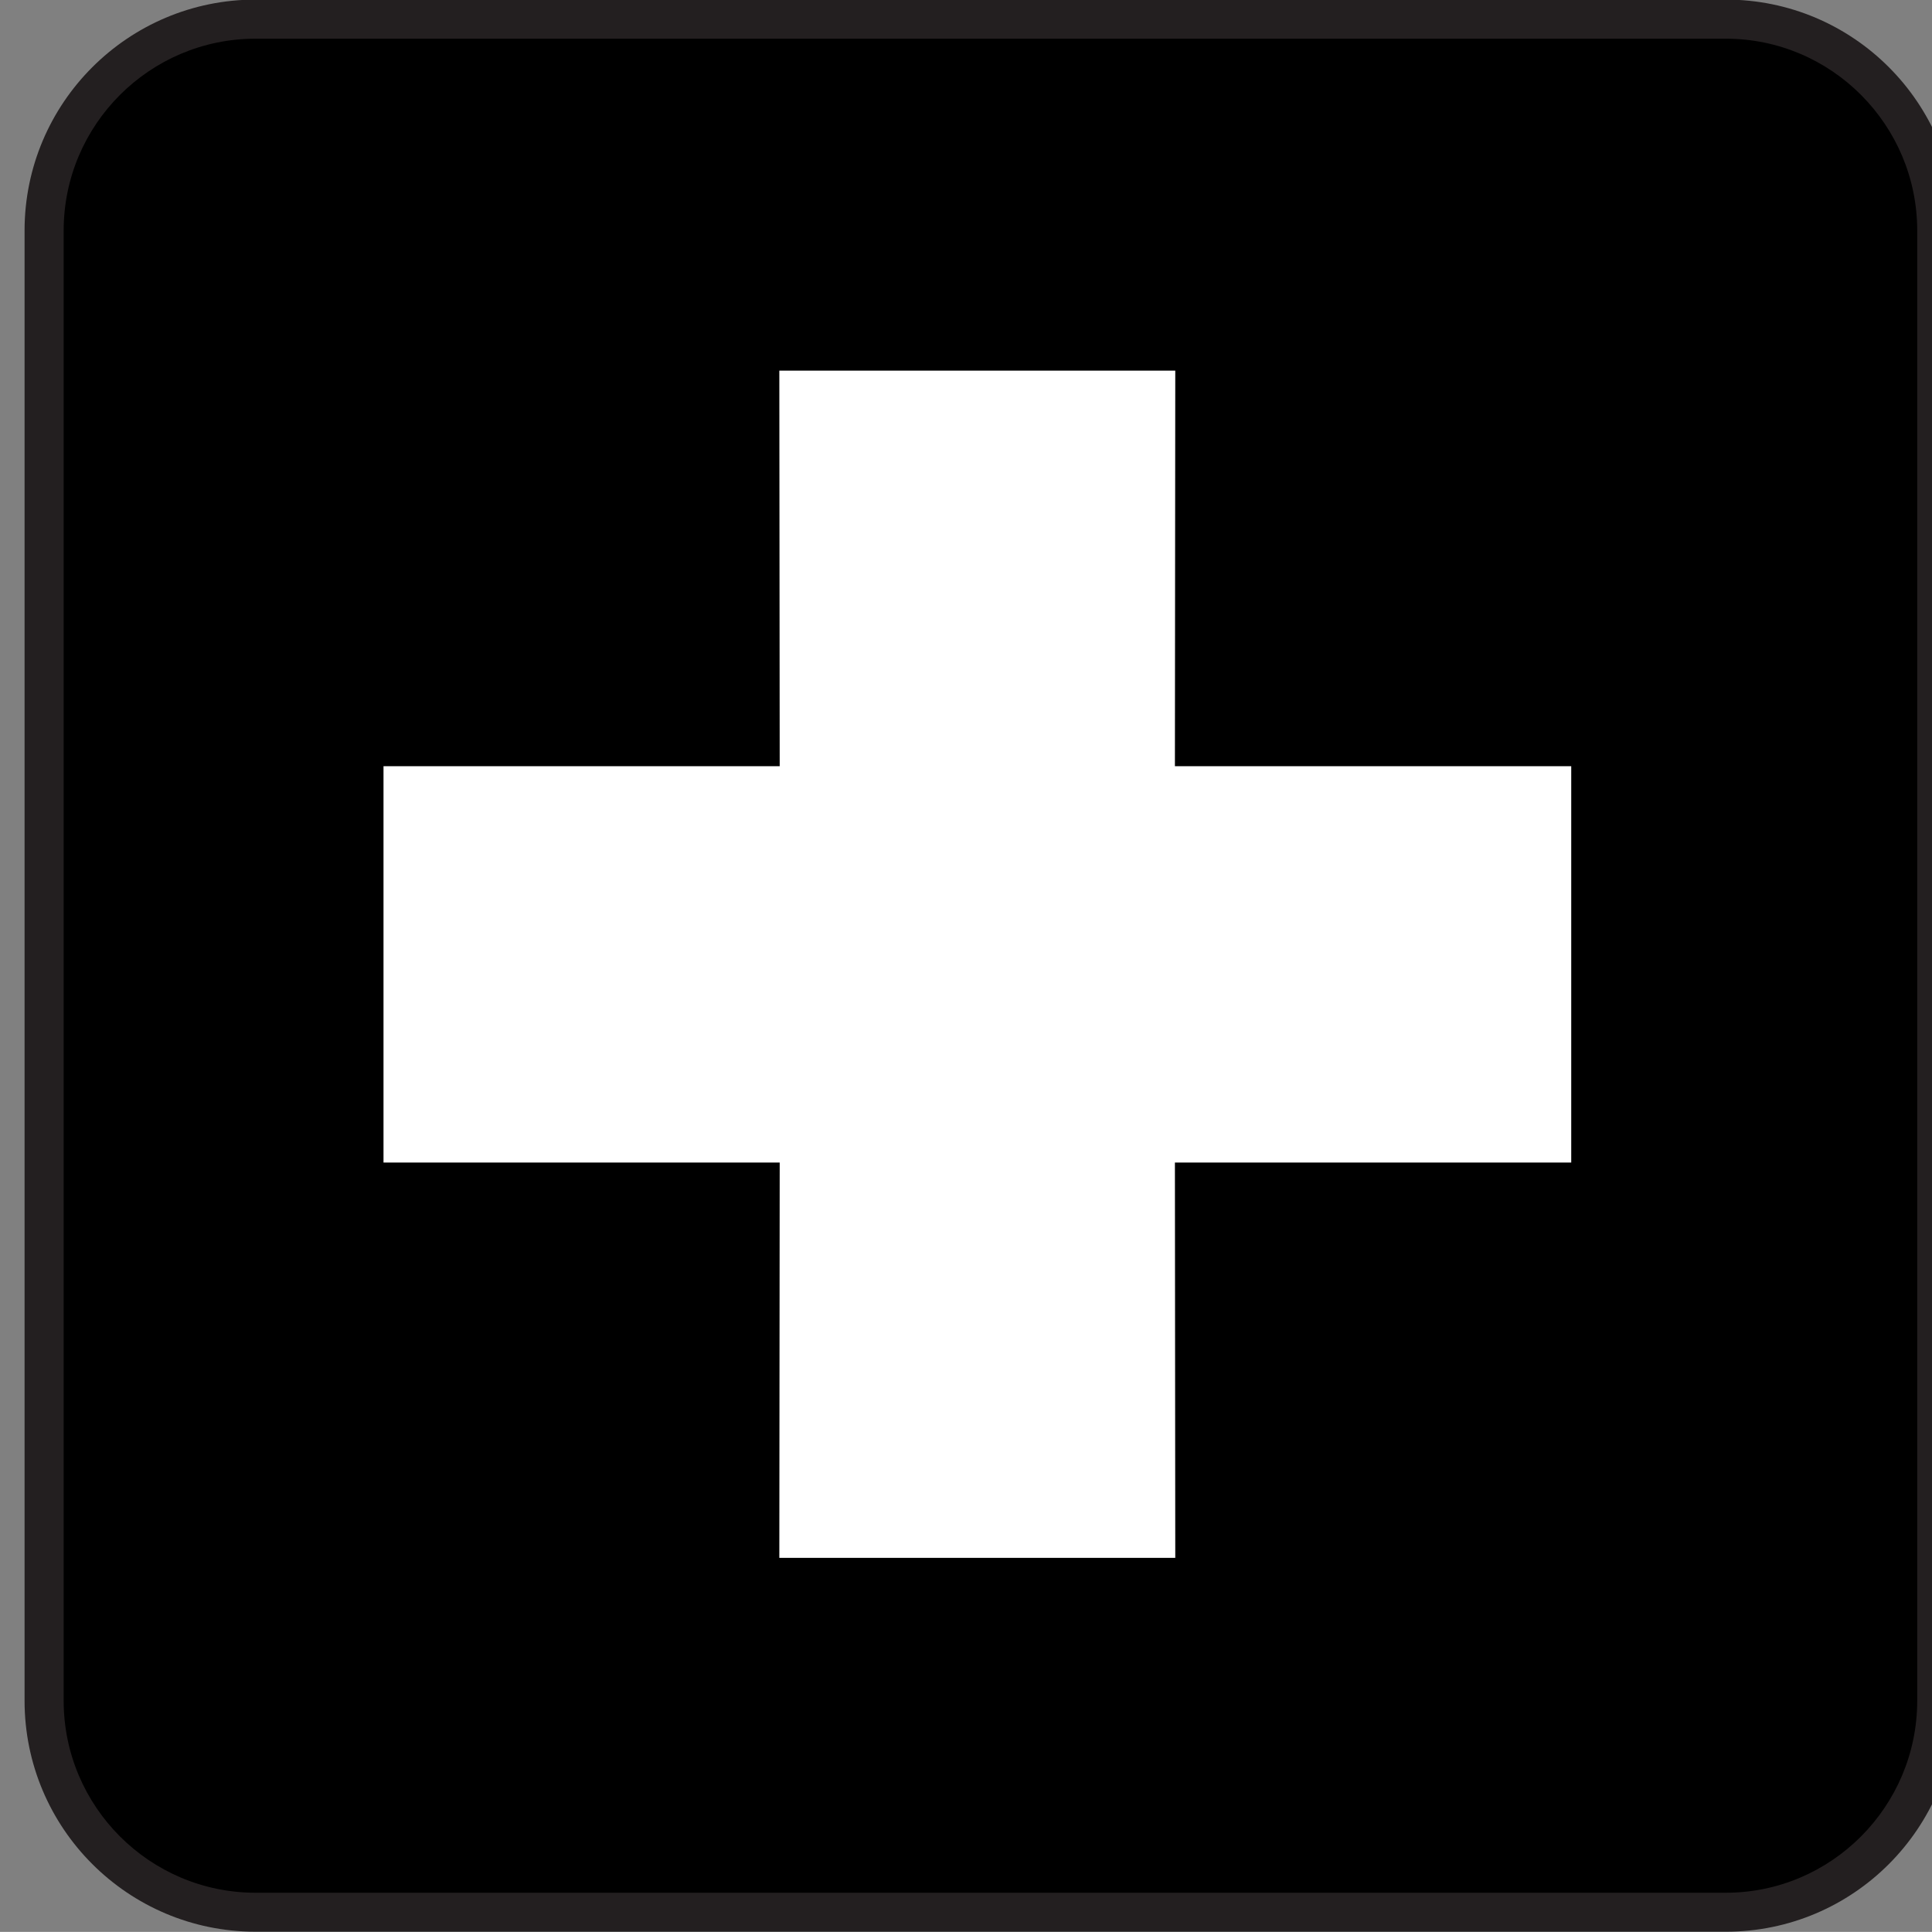 <?xml version="1.0" encoding="iso-8859-1"?>
<!-- Generator: Adobe Illustrator 13.0.2, SVG Export Plug-In . SVG Version: 6.00 Build 14948)  -->
<!DOCTYPE svg PUBLIC "-//W3C//DTD SVG 1.1//EN" "http://www.w3.org/Graphics/SVG/1.1/DTD/svg11.dtd">
<svg version="1.1" id="Layer_1" xmlns="http://www.w3.org/2000/svg" xmlns:xlink="http://www.w3.org/1999/xlink" x="0px" y="0px"
	 width="123.547px" height="123.539px" viewBox="-0.258 -0.548 123.547 123.539"
	 style="enable-background:new -0.258 -0.548 123.547 123.539;" xml:space="preserve">
<rect x="-0.258" y="-0.548" width="123.547" height="123.539" fill="#808080" stroke="none"/>
<g>
	<path style="fill:#231F20;" d="M110.102,122.98c8.156,0,14.75-6.617,14.75-14.773V14.199c0-8.156-6.594-14.773-14.75-14.773H16.086
		c-8.156,0-14.773,6.617-14.773,14.773v94.008c0,8.156,6.617,14.773,14.773,14.773H110.102z"/>
	<path d="M16.086,1.926c-6.773,0-12.273,5.508-12.273,12.273v94.008c0,6.766,5.5,12.281,12.273,12.281h94.016
		c6.75,0,12.242-5.516,12.242-12.281V14.199c0-6.766-5.492-12.273-12.242-12.273H16.086z"/>
	<polygon style="fill:#FFFFFF;" points="49.578,99.074 74.898,99.074 74.875,73.793 100.219,73.793 100.219,48.449 74.875,48.449 
		74.898,23.152 49.578,23.152 49.602,48.449 24.266,48.449 24.266,73.793 49.602,73.793 	"/>
</g>
</svg>
